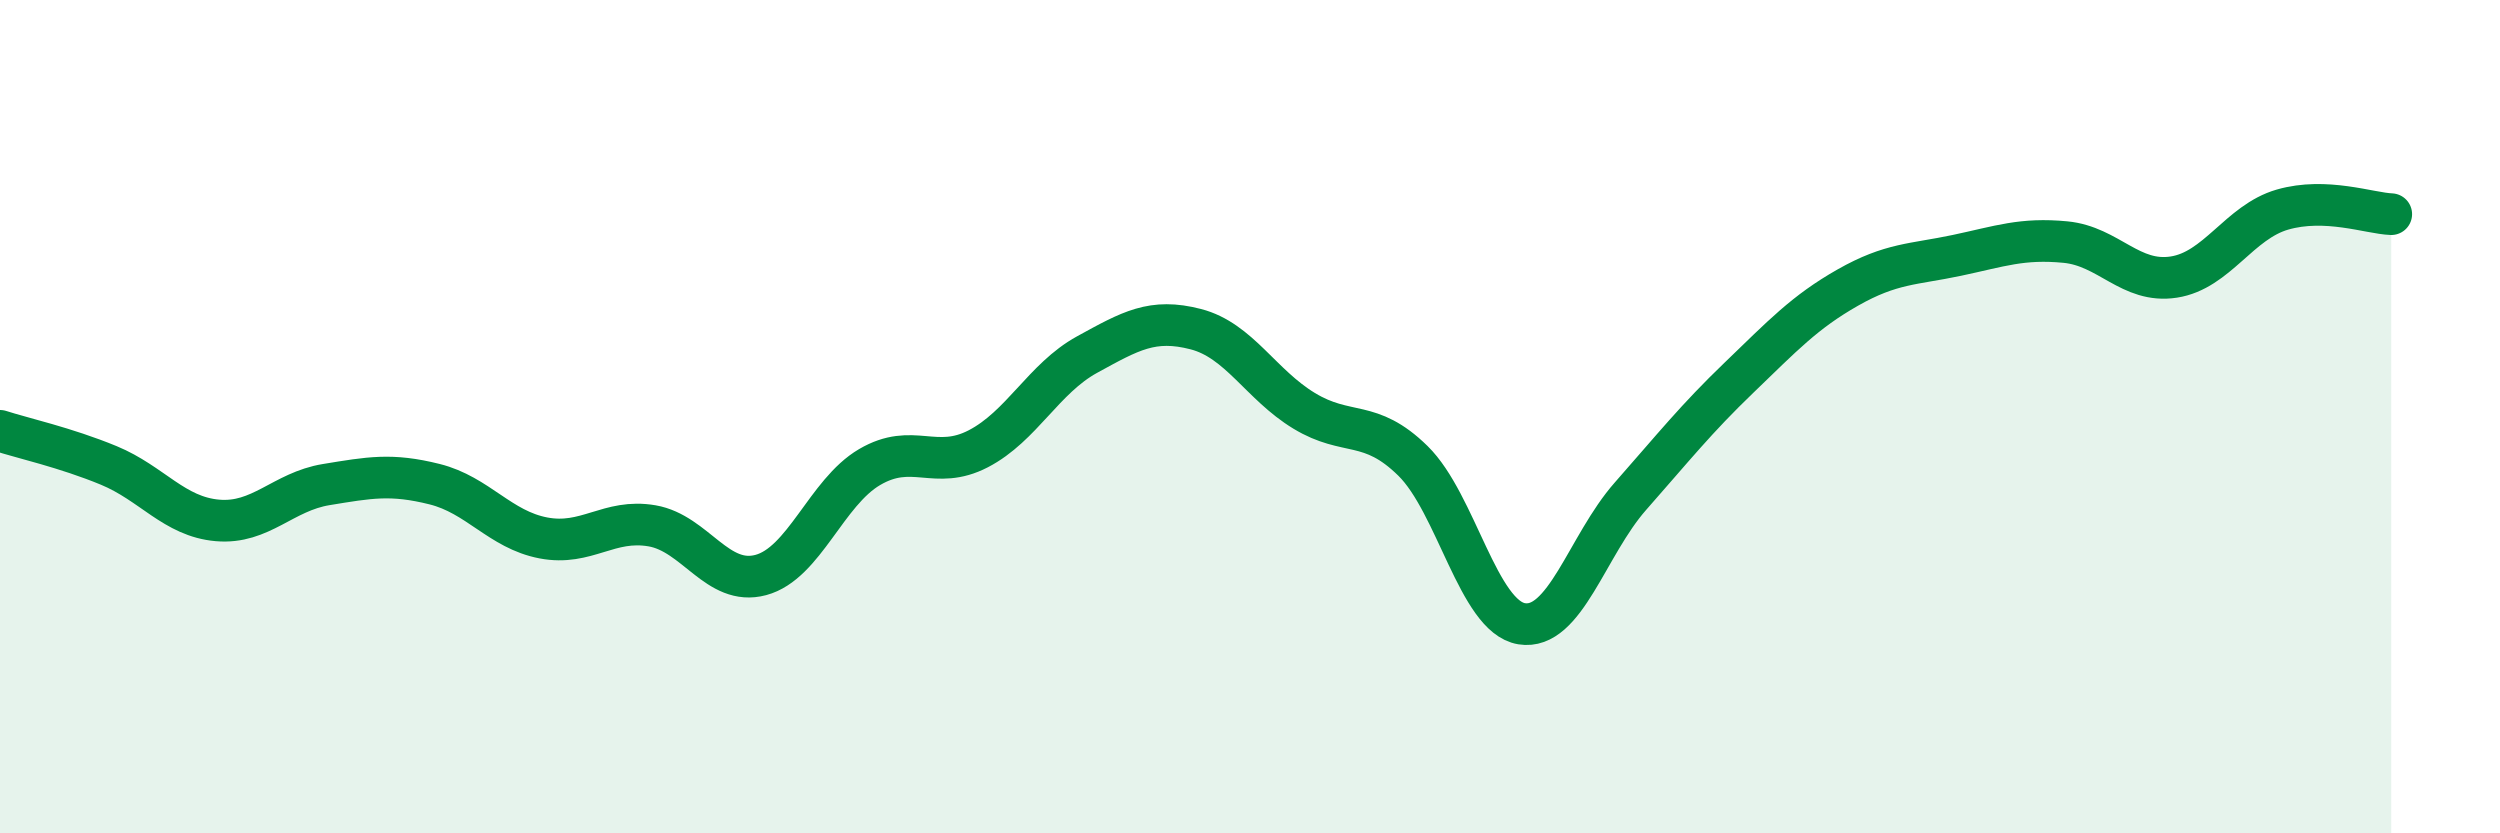 
    <svg width="60" height="20" viewBox="0 0 60 20" xmlns="http://www.w3.org/2000/svg">
      <path
        d="M 0,10.34 C 0.52,10.51 1.57,10.74 2.61,11.17 C 3.65,11.6 4.18,12.4 5.22,12.49 C 6.26,12.58 6.79,11.8 7.83,11.63 C 8.87,11.46 9.39,11.36 10.43,11.62 C 11.47,11.88 12,12.71 13.04,12.91 C 14.08,13.11 14.61,12.44 15.65,12.62 C 16.69,12.8 17.22,14.08 18.26,13.8 C 19.3,13.52 19.83,11.82 20.87,11.21 C 21.91,10.6 22.44,11.31 23.48,10.77 C 24.52,10.23 25.05,9.08 26.09,8.51 C 27.13,7.94 27.66,7.63 28.7,7.9 C 29.74,8.17 30.26,9.23 31.3,9.86 C 32.34,10.49 32.87,10.04 33.91,11.06 C 34.95,12.08 35.48,14.8 36.52,14.97 C 37.56,15.14 38.09,13.09 39.13,11.91 C 40.17,10.73 40.7,10.06 41.74,9.06 C 42.78,8.06 43.31,7.49 44.35,6.9 C 45.39,6.31 45.92,6.35 46.96,6.13 C 48,5.91 48.53,5.71 49.57,5.81 C 50.61,5.91 51.13,6.81 52.17,6.65 C 53.21,6.49 53.74,5.33 54.78,5.03 C 55.82,4.73 56.87,5.12 57.39,5.14L57.39 20L0 20Z"
        fill="#008740"
        opacity="0.1"
        stroke-linecap="round"
        stroke-linejoin="round"
      />
      <path
        d="M 0,10.34 C 0.52,10.51 1.57,10.74 2.61,11.17 C 3.65,11.6 4.18,12.4 5.22,12.49 C 6.26,12.58 6.79,11.8 7.83,11.63 C 8.87,11.46 9.39,11.36 10.43,11.62 C 11.47,11.88 12,12.71 13.04,12.91 C 14.08,13.11 14.61,12.44 15.65,12.62 C 16.69,12.8 17.22,14.08 18.26,13.8 C 19.3,13.52 19.83,11.82 20.87,11.21 C 21.91,10.6 22.44,11.31 23.48,10.77 C 24.52,10.23 25.05,9.08 26.09,8.51 C 27.13,7.94 27.66,7.63 28.7,7.9 C 29.74,8.17 30.26,9.23 31.3,9.86 C 32.34,10.49 32.87,10.04 33.91,11.06 C 34.95,12.08 35.48,14.8 36.52,14.97 C 37.56,15.14 38.09,13.09 39.13,11.91 C 40.17,10.73 40.7,10.06 41.74,9.06 C 42.78,8.06 43.31,7.49 44.35,6.9 C 45.39,6.31 45.92,6.35 46.96,6.13 C 48,5.91 48.53,5.71 49.57,5.81 C 50.61,5.91 51.13,6.81 52.17,6.65 C 53.21,6.49 53.74,5.33 54.78,5.03 C 55.82,4.73 56.87,5.12 57.39,5.14"
        stroke="#008740"
        stroke-width="1"
        fill="none"
        stroke-linecap="round"
        stroke-linejoin="round"
      />
    </svg>
  